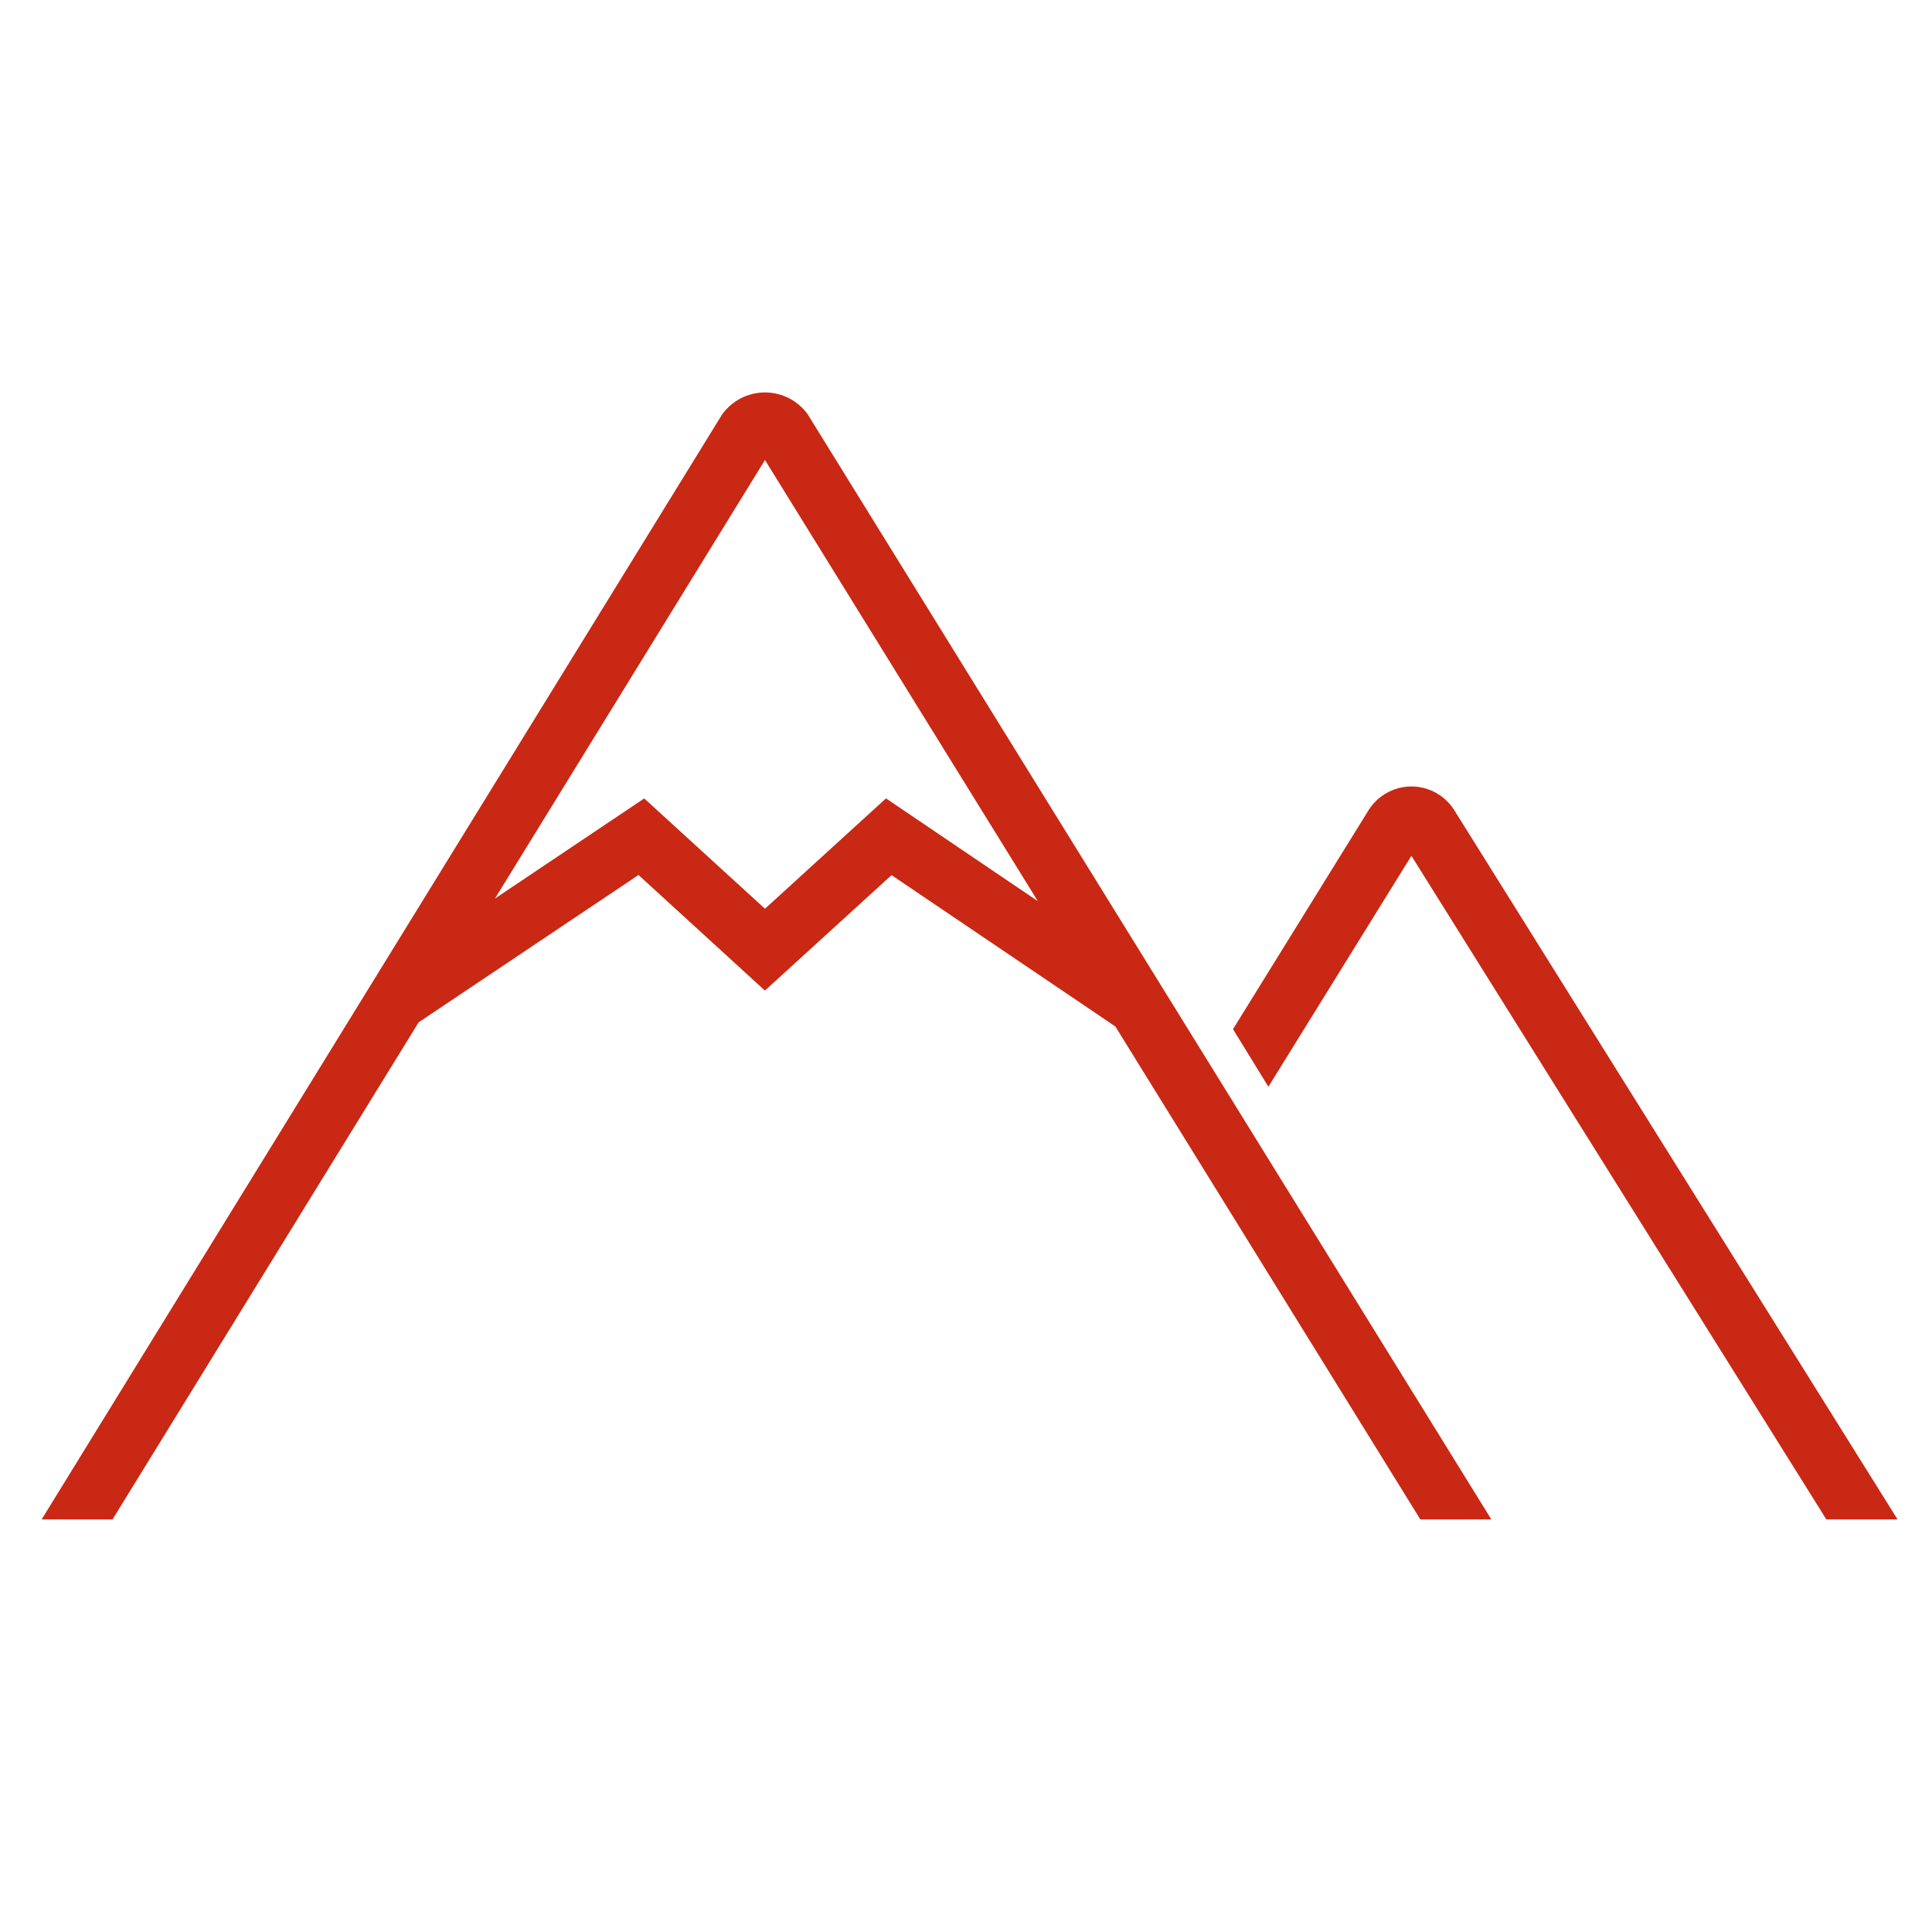 <svg width="96" height="96" viewBox="0 0 96 96" fill="none" xmlns="http://www.w3.org/2000/svg">
<path d="M71.842 40.529C71.256 39.585 70.015 39.295 69.071 39.882C68.809 40.045 68.587 40.266 68.424 40.529L61.854 51.14L63.027 53.047L70.122 41.592C70.125 41.587 70.131 41.586 70.136 41.589C70.137 41.59 70.138 41.591 70.139 41.592L91.028 75H93.387L71.842 40.529Z" fill="#C92814" stroke="#C92814"/>
<path d="M38.008 20C37.333 20.002 36.7 20.323 36.3 20.867L2.963 75H5.312L20.434 50.444L31.774 42.844L38.009 48.544L44.254 42.85L55.79 50.65L70.855 75H73.207L39.719 20.867C39.32 20.321 38.684 19.999 38.008 20ZM44.07 40.306L38.011 45.832L31.964 40.308L22.964 46.343L37.938 22.022C37.958 22.007 37.983 21.999 38.008 22C38.036 22 38.063 22.009 38.085 22.026L53.222 46.5L44.07 40.306Z" fill="#C92814" stroke="#C92814"/>
</svg>
